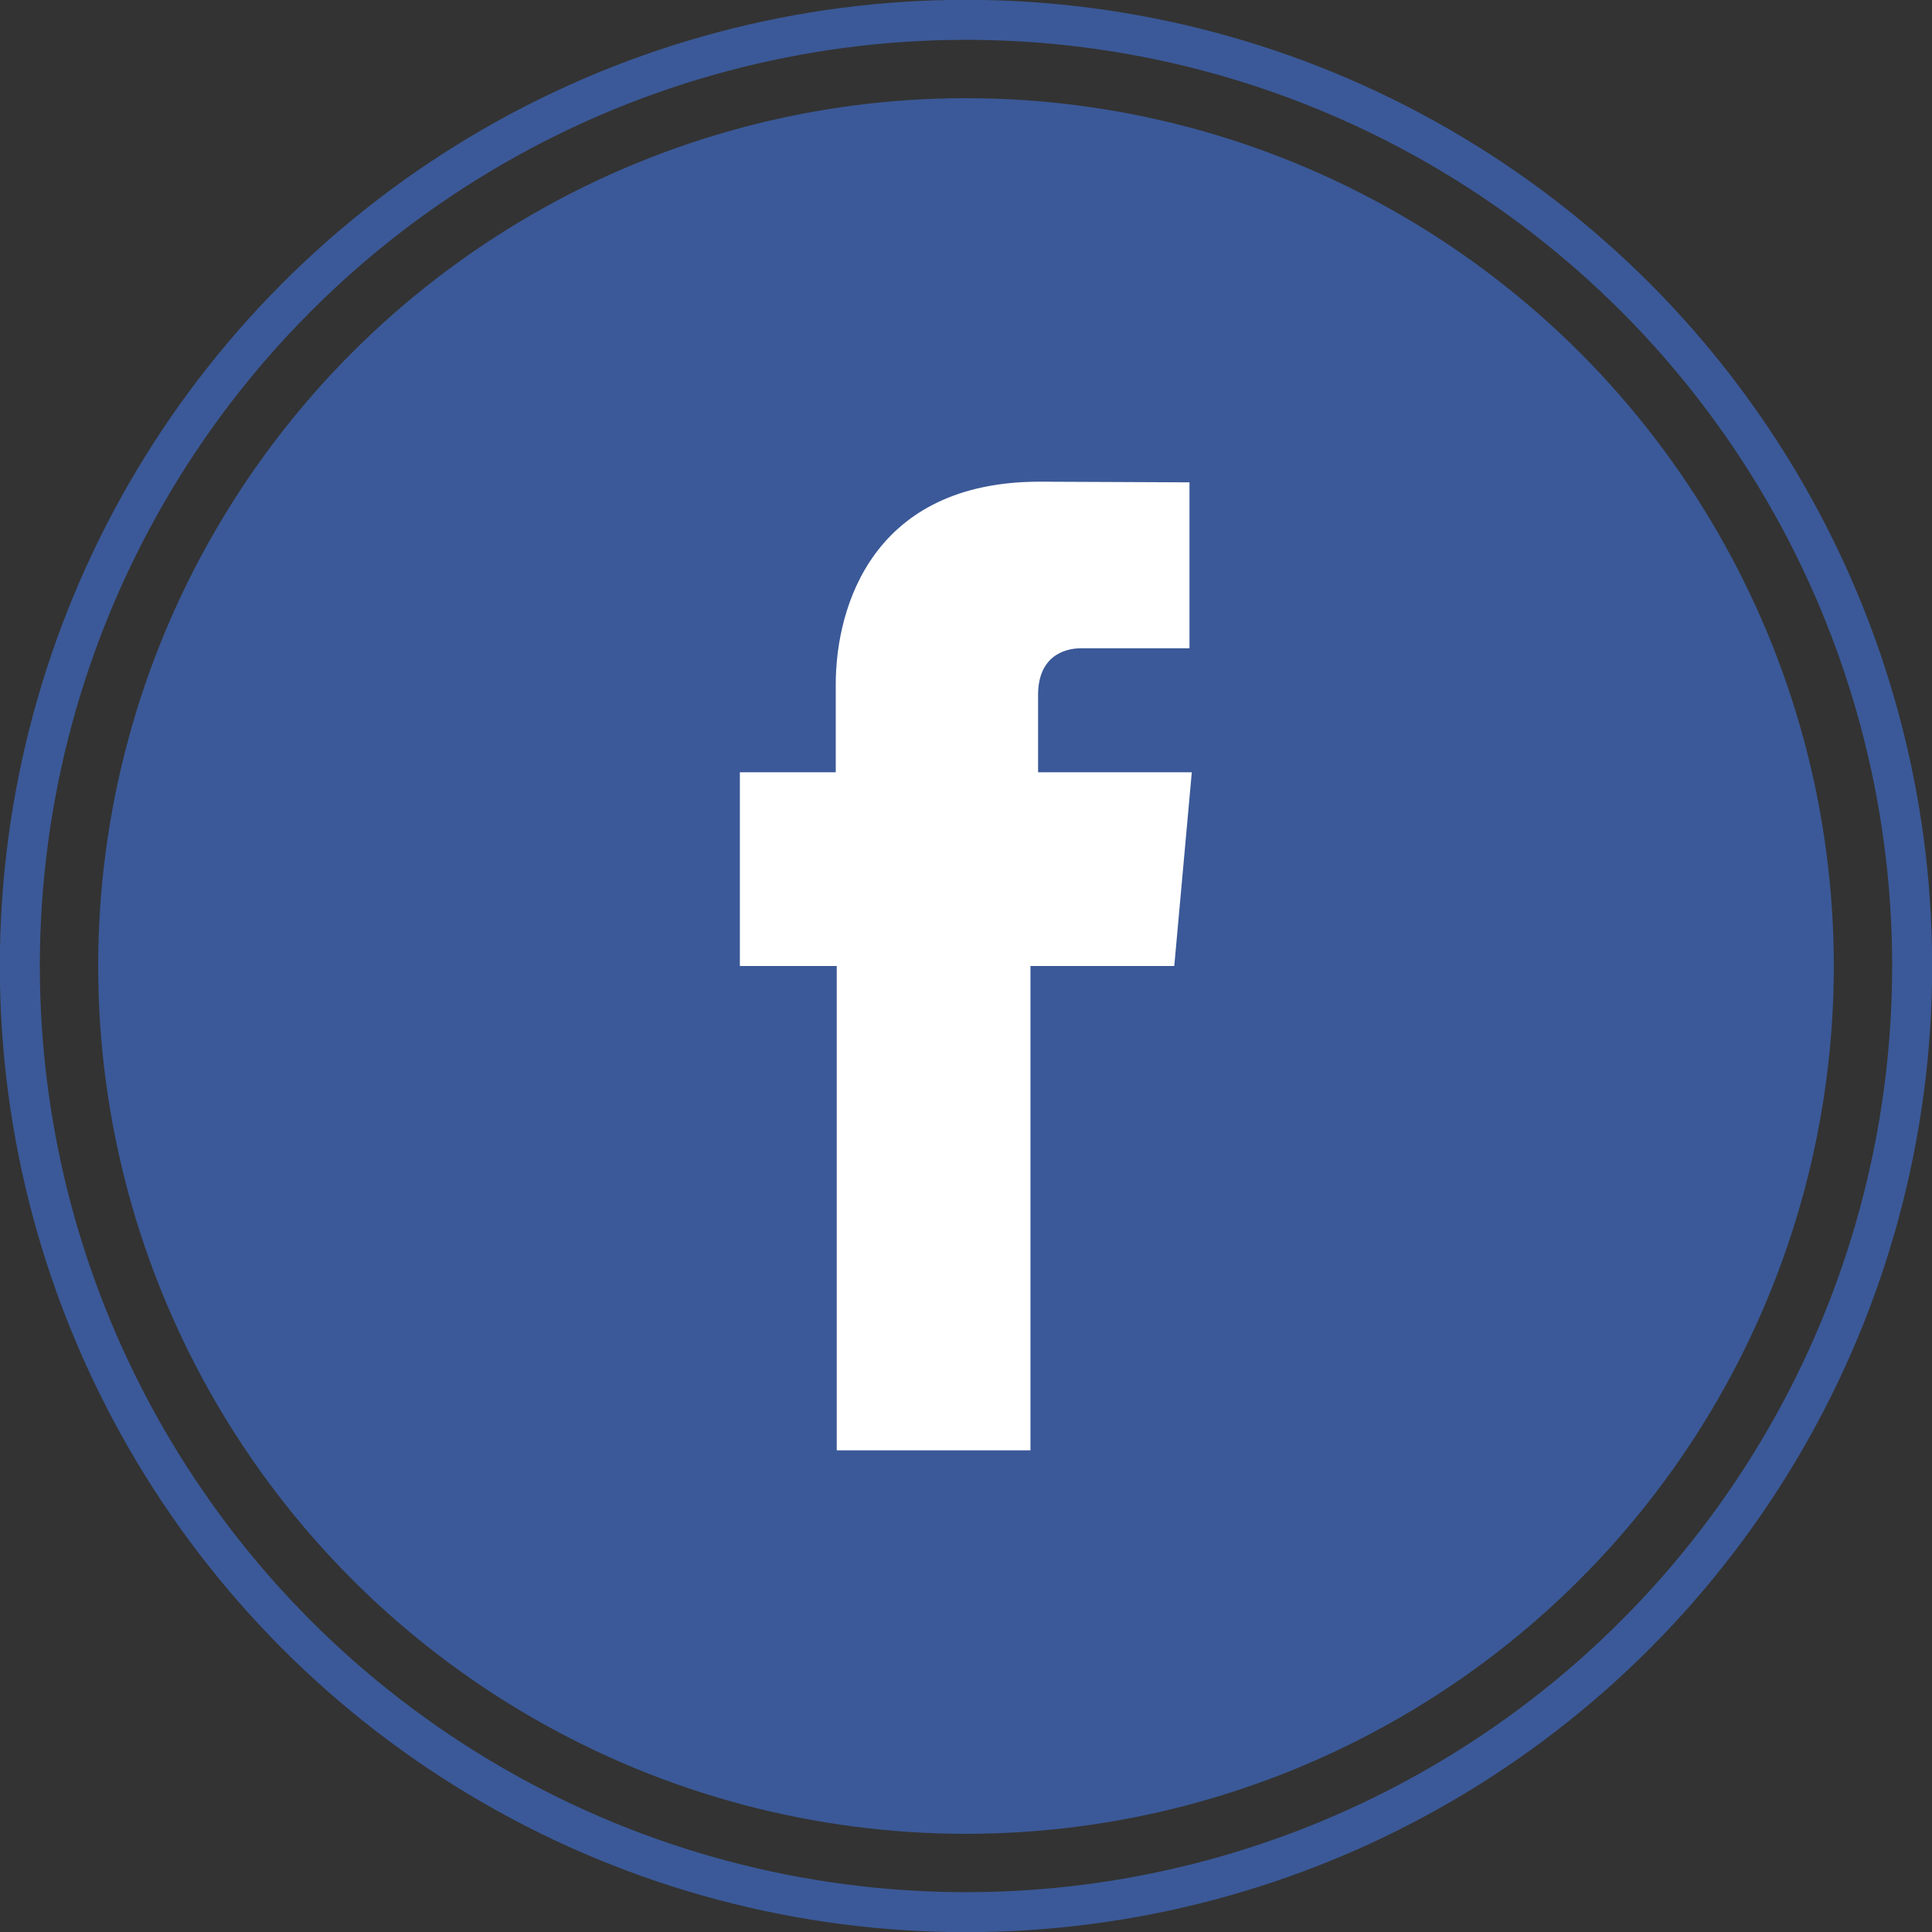 <?xml version="1.0" encoding="UTF-8"?>
<svg id="Layer_1" data-name="Layer 1" xmlns="http://www.w3.org/2000/svg" viewBox="0 0 58.44 58.44">
  <rect x="0" y="0" width="58.44" height="58.44" fill="#333333" stroke="none"/>
  <g>
    <circle cx="29.22" cy="29.22" r="26.25" fill="#3b5998"/>
    <circle cx="29.22" cy="29.22" r="28.62" fill="none" stroke="#3b5998" stroke-miterlimit="10" stroke-width="1.21"/>
  </g>
  <path d="m31.4,23.36v-2.34c0-1.14.76-1.41,1.29-1.41h3.29v-5.02l-4.53-.02c-5.02,0-6.17,3.74-6.17,6.14v2.65h-2.9v5.86h2.93v14.65h5.86v-14.65h4.35l.53-5.86h-4.66Z" fill="#fff"/>
</svg>